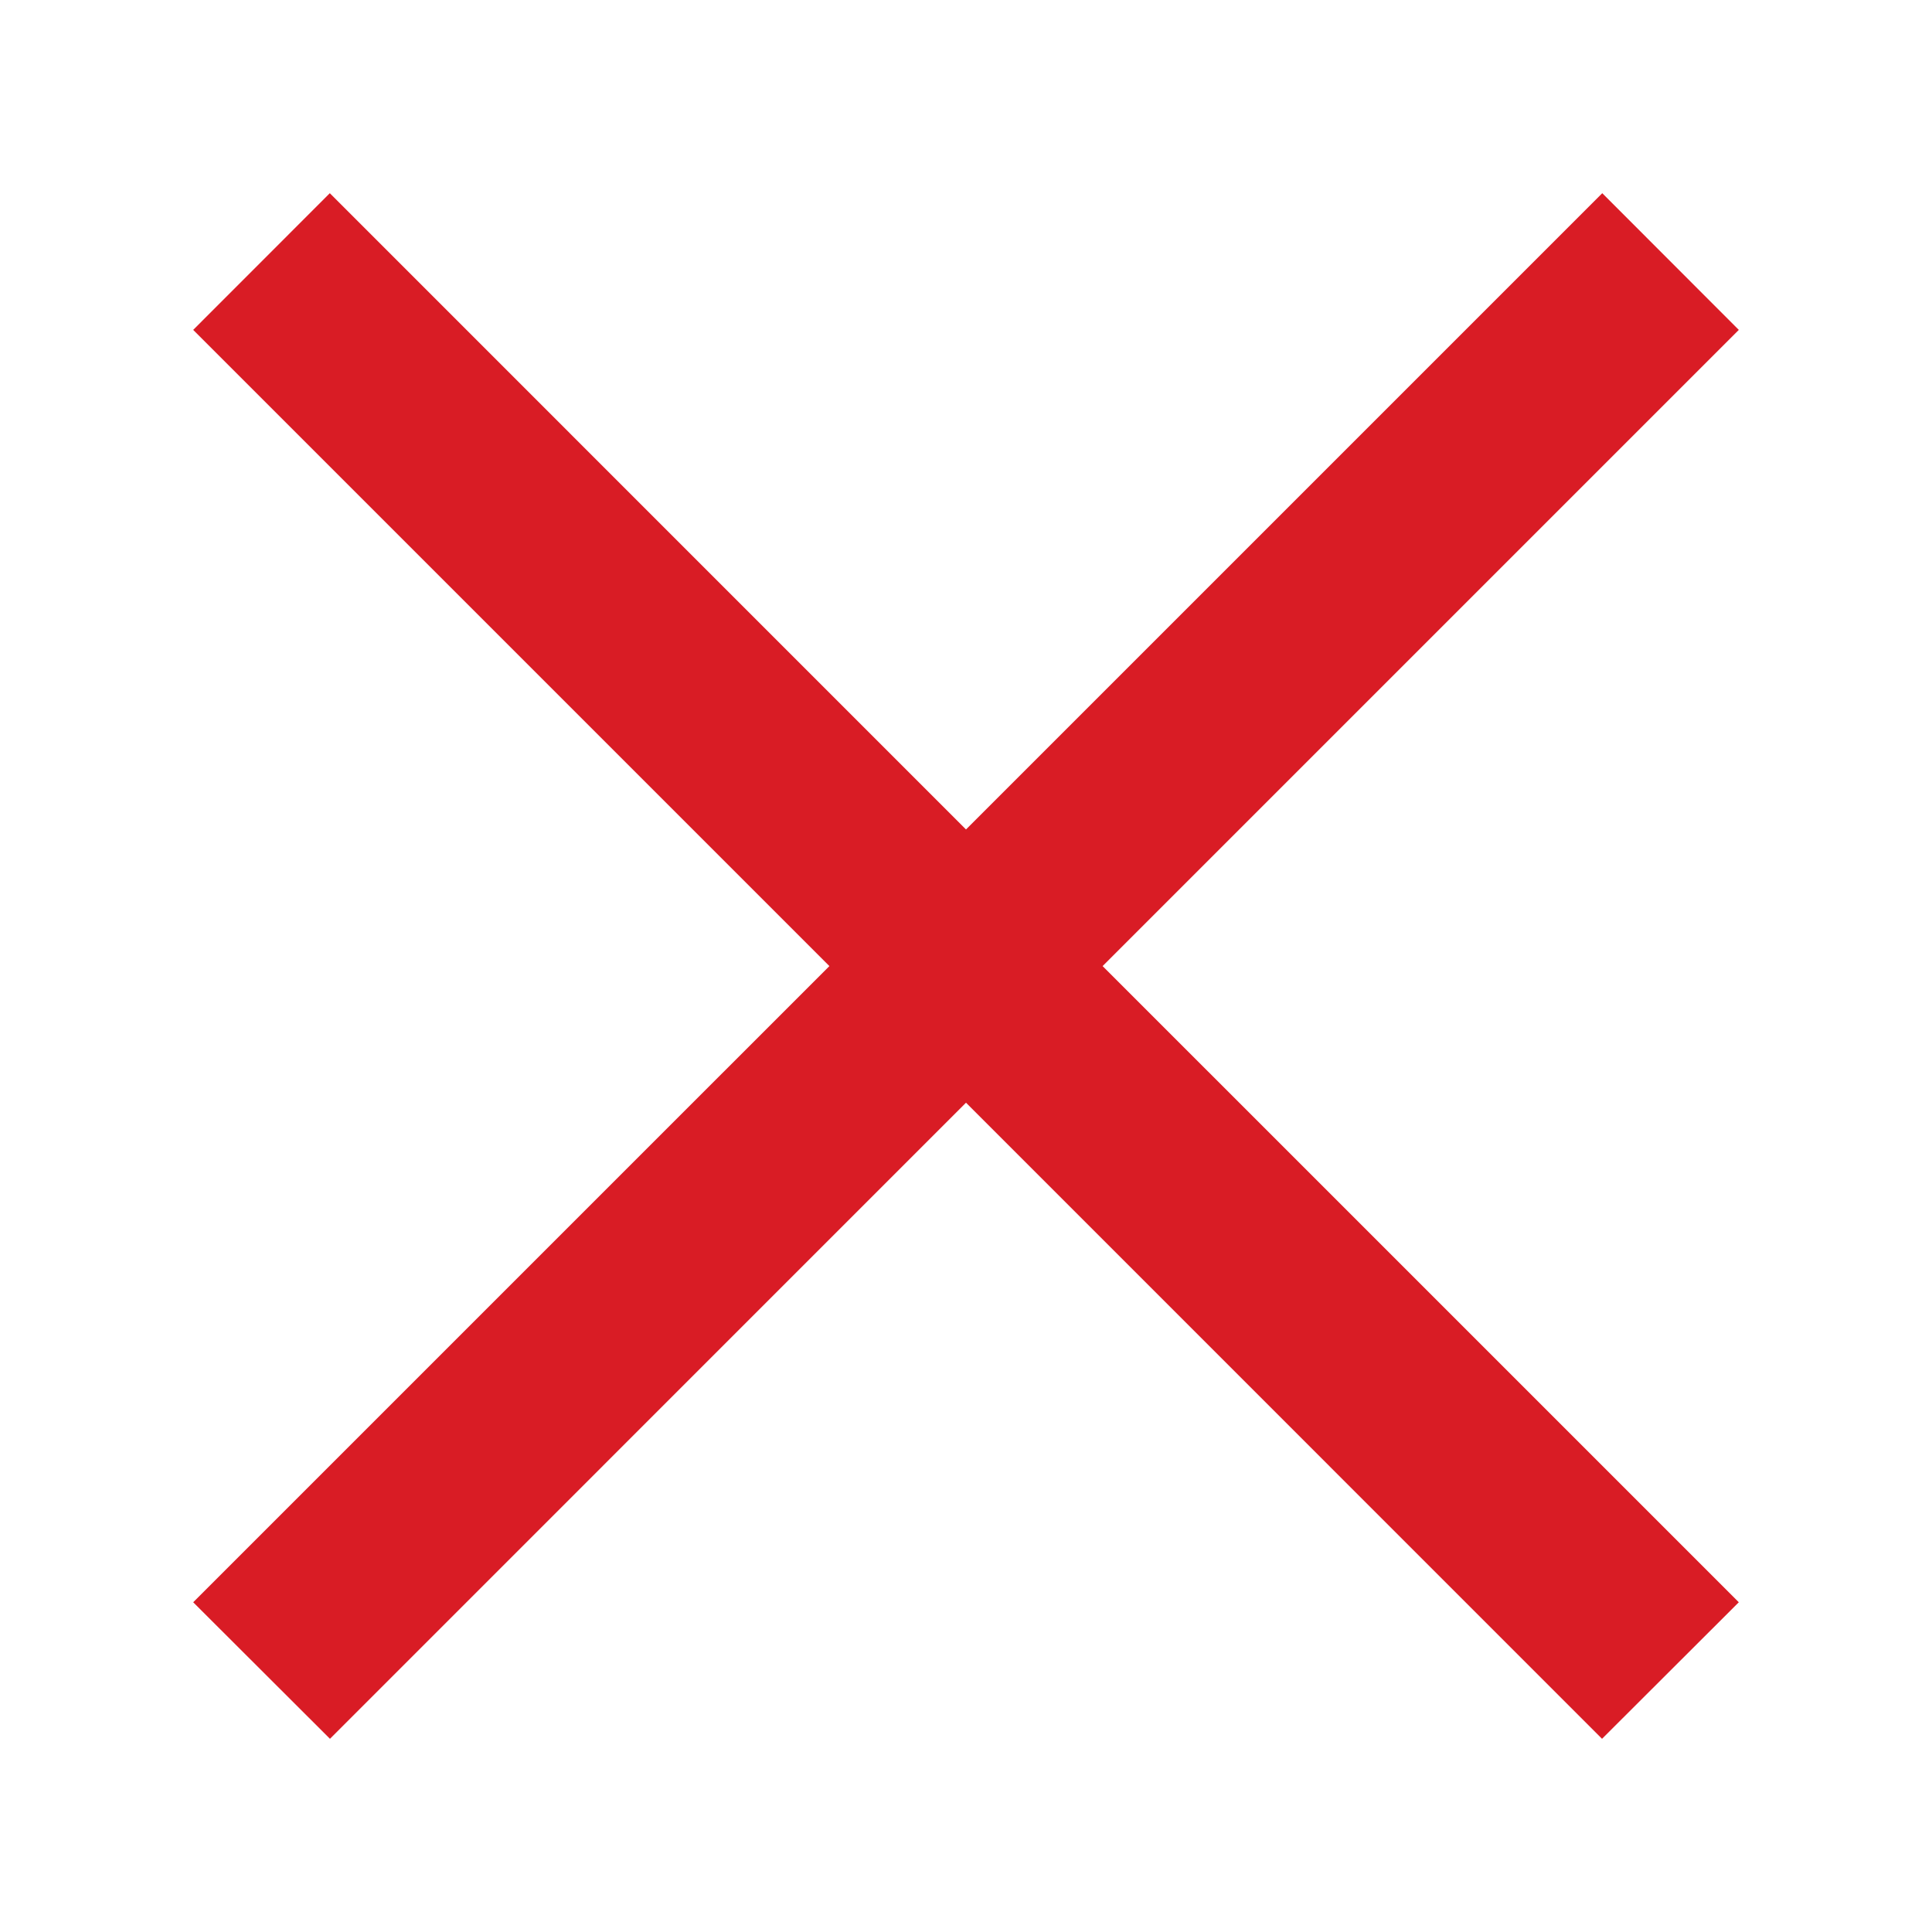 <svg width="24" height="24" viewBox="0 0 24 24" fill="none" xmlns="http://www.w3.org/2000/svg">
<path d="M21.6 4.098L19.904 2.4L12 10.304L4.097 2.4L2.4 4.098L10.303 12.001L2.4 19.904L4.099 21.6L12 13.698L19.901 21.6L21.6 19.904L13.697 12.001L21.6 4.098Z" fill="#D91C25"/>
</svg>
